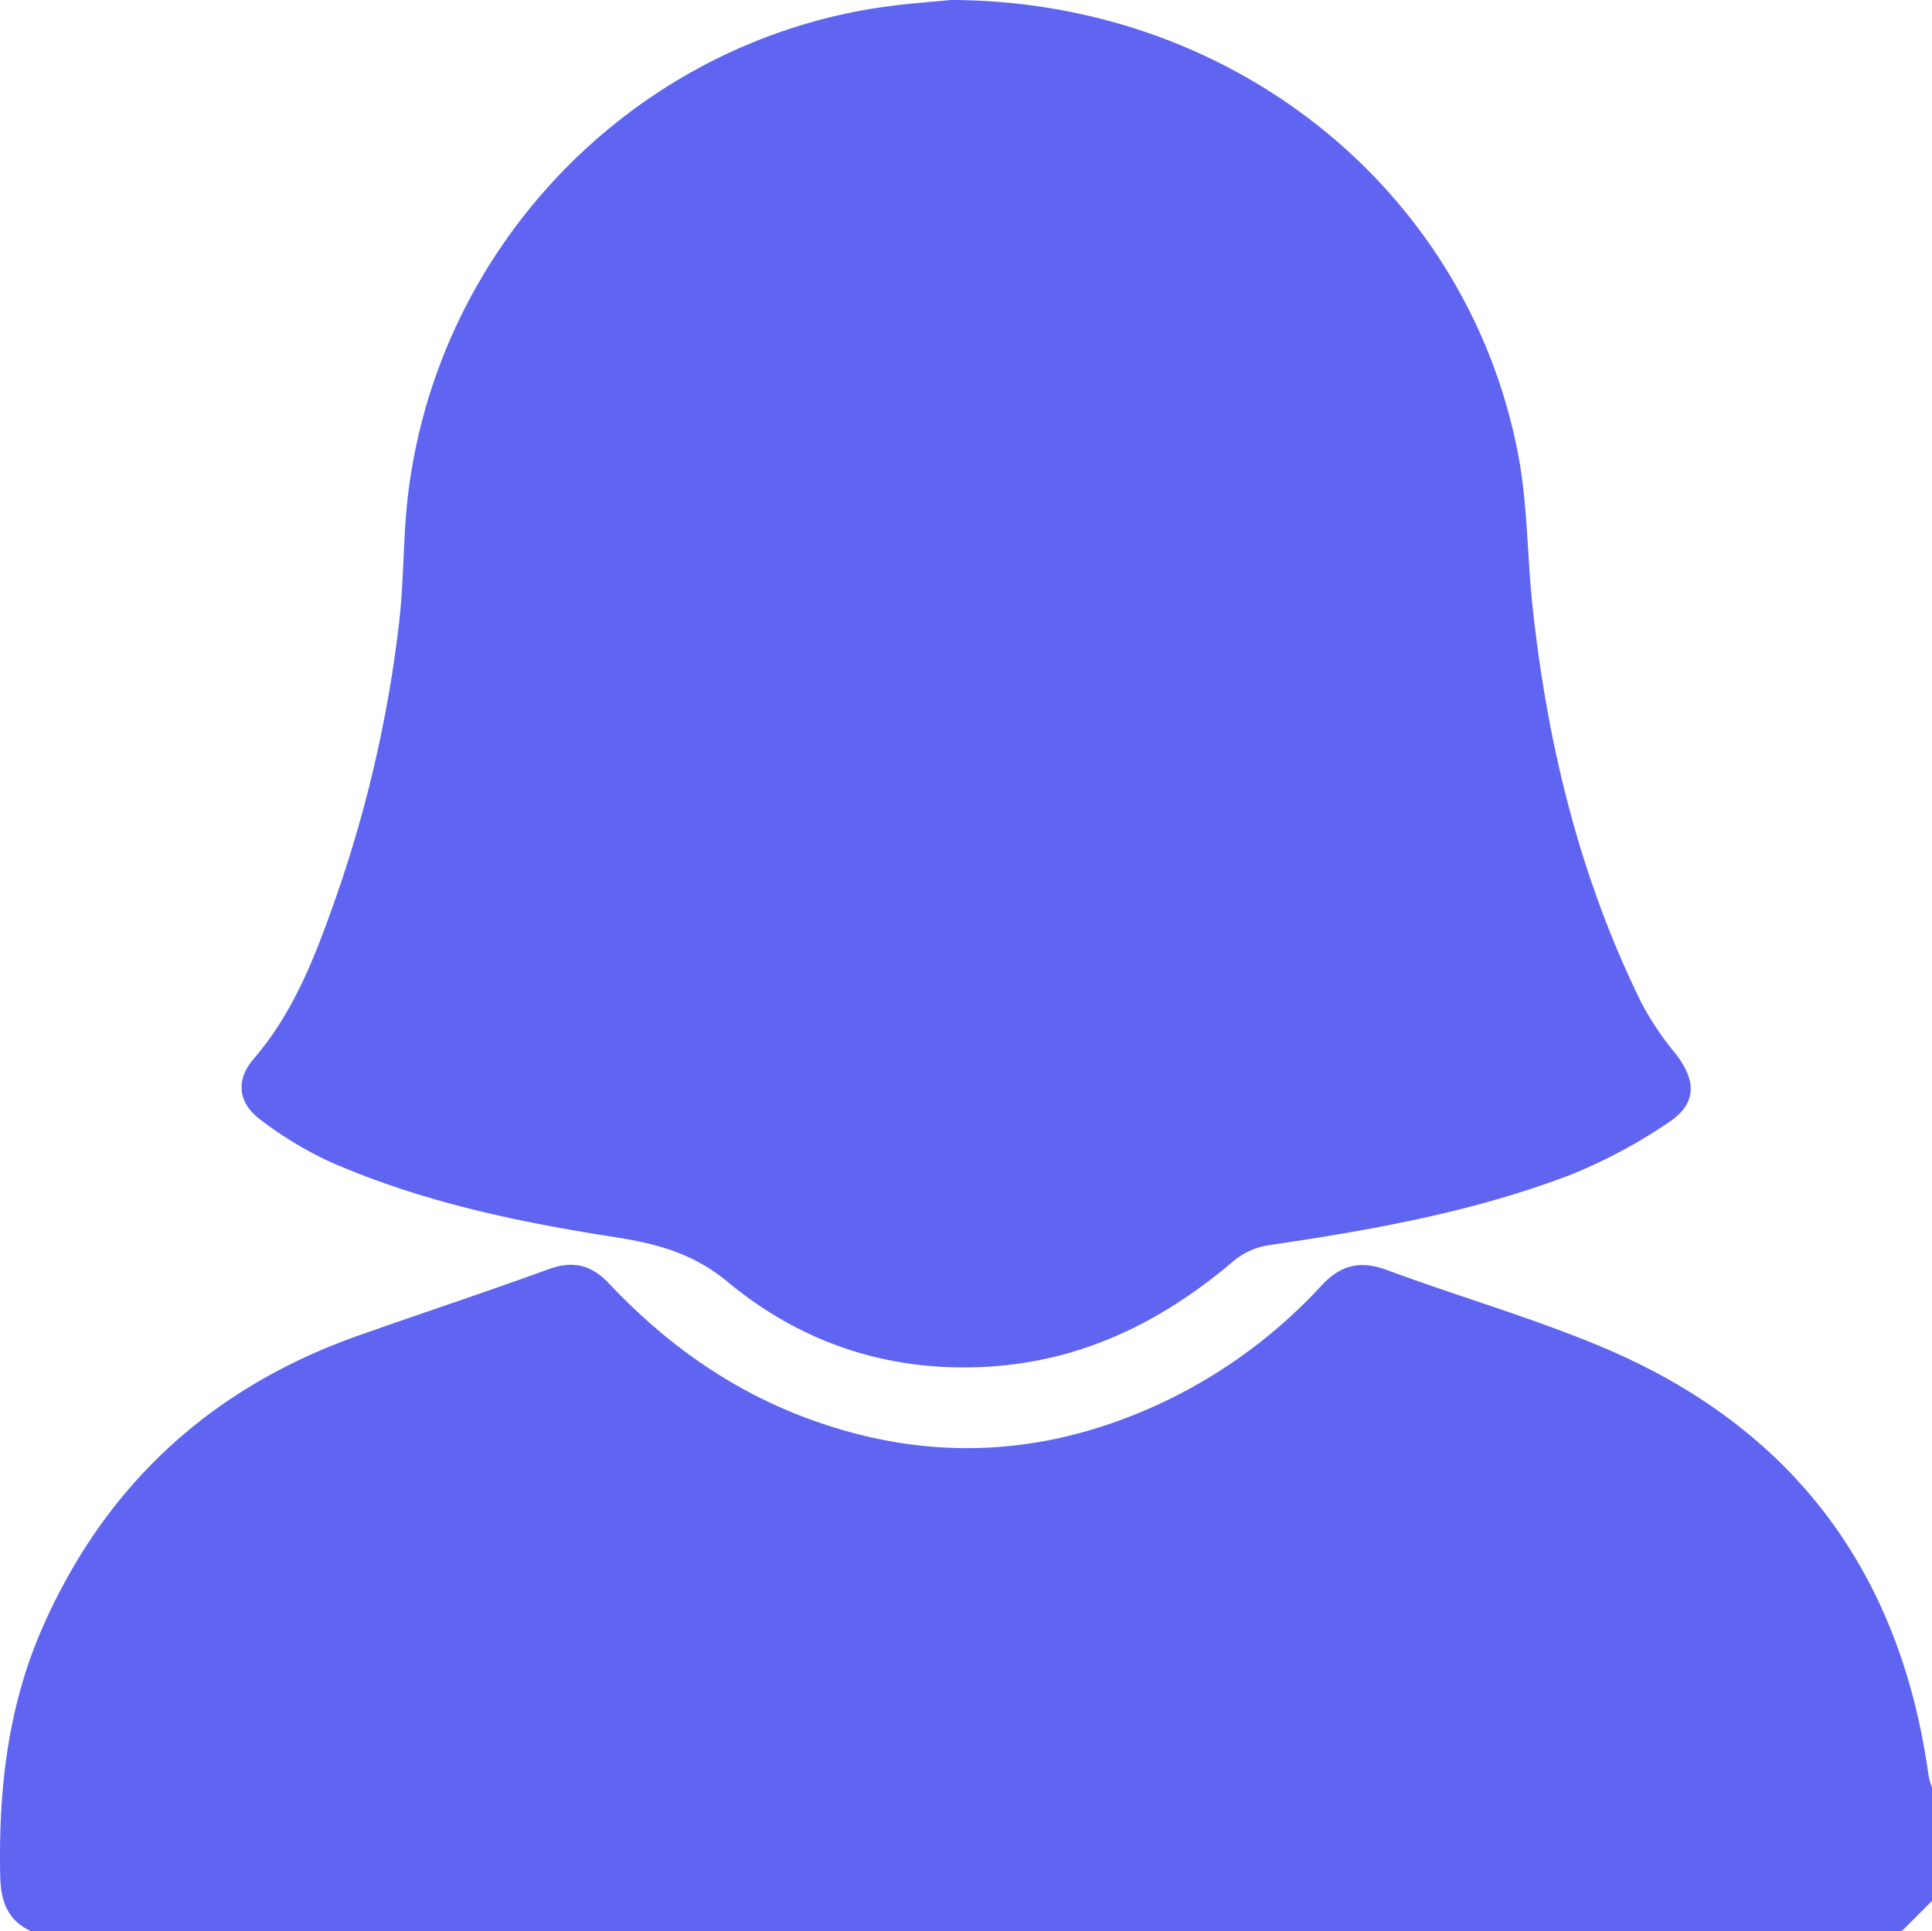 <?xml version="1.0" encoding="UTF-8"?> <svg xmlns="http://www.w3.org/2000/svg" viewBox="0 0 512.17 511.99"> <defs> <style>.cls-1{fill:#5f65f1;}</style> </defs> <title>Asset 48</title> <g id="Layer_2" data-name="Layer 2"> <g id="Layer_1-2" data-name="Layer 1"> <g id="chEmgu.tif"> <path class="cls-1" d="M8.17,512C2,509.1.2,504.08.06,497.45c-.49-22.91,2-45.26,11.41-66.4,16.7-37.63,44.67-63.18,83.43-76.91,16.78-5.94,33.69-11.49,50.41-17.6,6.53-2.39,11.44-1.23,16.14,3.75,14.69,15.61,31.75,27.9,51.91,35.51,32.76,12.36,64.92,10.54,96.35-4.69a136.73,136.73,0,0,0,40.63-30.29c5.07-5.45,10.28-6.74,17.4-4.08,18.86,7,38.3,12.57,56.83,20.34,50.47,21.16,79.2,59.42,86.68,113.64a24.15,24.15,0,0,0,.92,3.27v30l-8,8Z"></path> <path class="cls-1" d="M442.34,297.59a137.43,137.43,0,0,1-26.28,14c-25.63,9.76-52.52,14.55-79.57,18.53a19.12,19.12,0,0,0-9.22,4c-18.74,16-39.74,26.56-64.73,28.19-26.16,1.7-49.72-5.91-69.58-22.4-9.27-7.7-19.08-10.22-30.14-11.94-25.69-4-51.11-9.35-75.07-19.82a96.92,96.92,0,0,1-18.7-11.29c-6-4.44-6.62-10.53-1.81-16.11,10.93-12.69,16.61-28,22-43.37A338.5,338.5,0,0,0,105.81,165c1.34-11.56,1-23.32,2.49-34.86,8.22-64.48,58-116.6,121.66-127.64C238.63,1,247.48.49,252,0c75.32.14,137.18,50.86,150.47,120.53,2.48,13,2.36,26.49,3.75,39.72,3.9,36.84,12.56,72.42,29,105.79a79.24,79.24,0,0,0,8.89,13.22C449.79,286.53,449.89,292.6,442.34,297.59Z"></path> </g> </g> </g> </svg> 